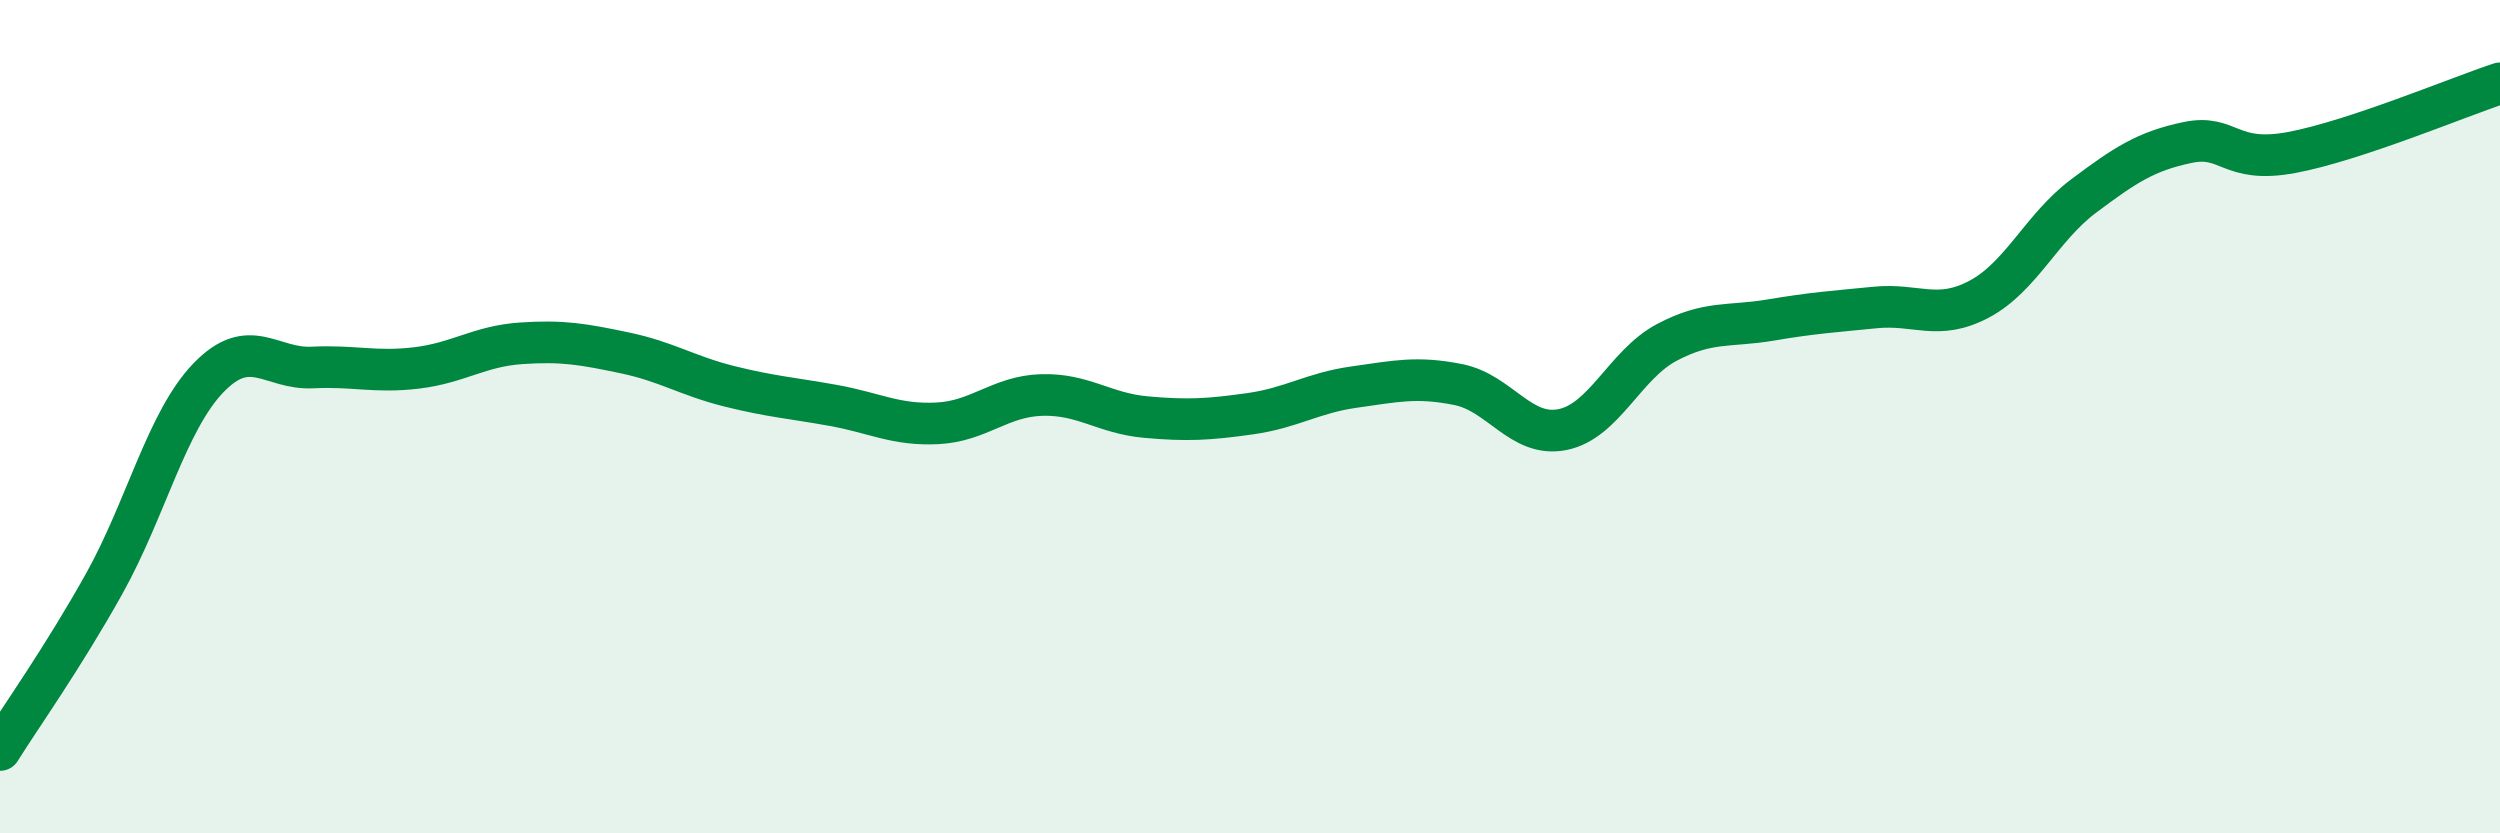 
    <svg width="60" height="20" viewBox="0 0 60 20" xmlns="http://www.w3.org/2000/svg">
      <path
        d="M 0,18 C 0.5,17.2 1.5,15.8 2.5,14.01 C 3.5,12.22 4,10.11 5,9.07 C 6,8.03 6.5,8.87 7.5,8.82 C 8.5,8.77 9,8.95 10,8.83 C 11,8.71 11.5,8.31 12.5,8.24 C 13.5,8.17 14,8.26 15,8.47 C 16,8.68 16.5,9.02 17.5,9.27 C 18.5,9.52 19,9.55 20,9.73 C 21,9.91 21.5,10.21 22.5,10.16 C 23.5,10.11 24,9.51 25,9.48 C 26,9.45 26.5,9.92 27.5,10.01 C 28.5,10.1 29,10.07 30,9.93 C 31,9.79 31.5,9.43 32.5,9.29 C 33.5,9.15 34,9.03 35,9.23 C 36,9.43 36.5,10.51 37.5,10.31 C 38.5,10.11 39,8.75 40,8.22 C 41,7.69 41.5,7.85 42.5,7.68 C 43.5,7.51 44,7.48 45,7.38 C 46,7.28 46.5,7.71 47.5,7.18 C 48.5,6.65 49,5.46 50,4.71 C 51,3.96 51.5,3.63 52.5,3.42 C 53.5,3.21 53.5,3.94 55,3.66 C 56.5,3.38 59,2.33 60,2L60 20L0 20Z"
        fill="#008740"
        opacity="0.1"
        stroke-linecap="round"
        stroke-linejoin="round"
      />
      <path
        d="M 0,18 C 0.5,17.2 1.5,15.8 2.5,14.01 C 3.5,12.22 4,10.11 5,9.07 C 6,8.03 6.5,8.87 7.5,8.82 C 8.5,8.77 9,8.95 10,8.83 C 11,8.71 11.5,8.31 12.5,8.24 C 13.5,8.17 14,8.26 15,8.47 C 16,8.68 16.5,9.02 17.5,9.27 C 18.5,9.52 19,9.55 20,9.73 C 21,9.91 21.5,10.21 22.5,10.16 C 23.5,10.11 24,9.51 25,9.48 C 26,9.45 26.5,9.92 27.5,10.01 C 28.5,10.1 29,10.07 30,9.93 C 31,9.79 31.5,9.43 32.5,9.29 C 33.5,9.15 34,9.03 35,9.23 C 36,9.43 36.5,10.51 37.5,10.31 C 38.5,10.11 39,8.75 40,8.22 C 41,7.69 41.5,7.85 42.5,7.68 C 43.5,7.51 44,7.48 45,7.38 C 46,7.28 46.5,7.71 47.5,7.18 C 48.5,6.65 49,5.46 50,4.71 C 51,3.96 51.5,3.63 52.5,3.42 C 53.5,3.21 53.5,3.94 55,3.66 C 56.5,3.38 59,2.33 60,2"
        stroke="#008740"
        stroke-width="1"
        fill="none"
        stroke-linecap="round"
        stroke-linejoin="round"
      />
    </svg>
  